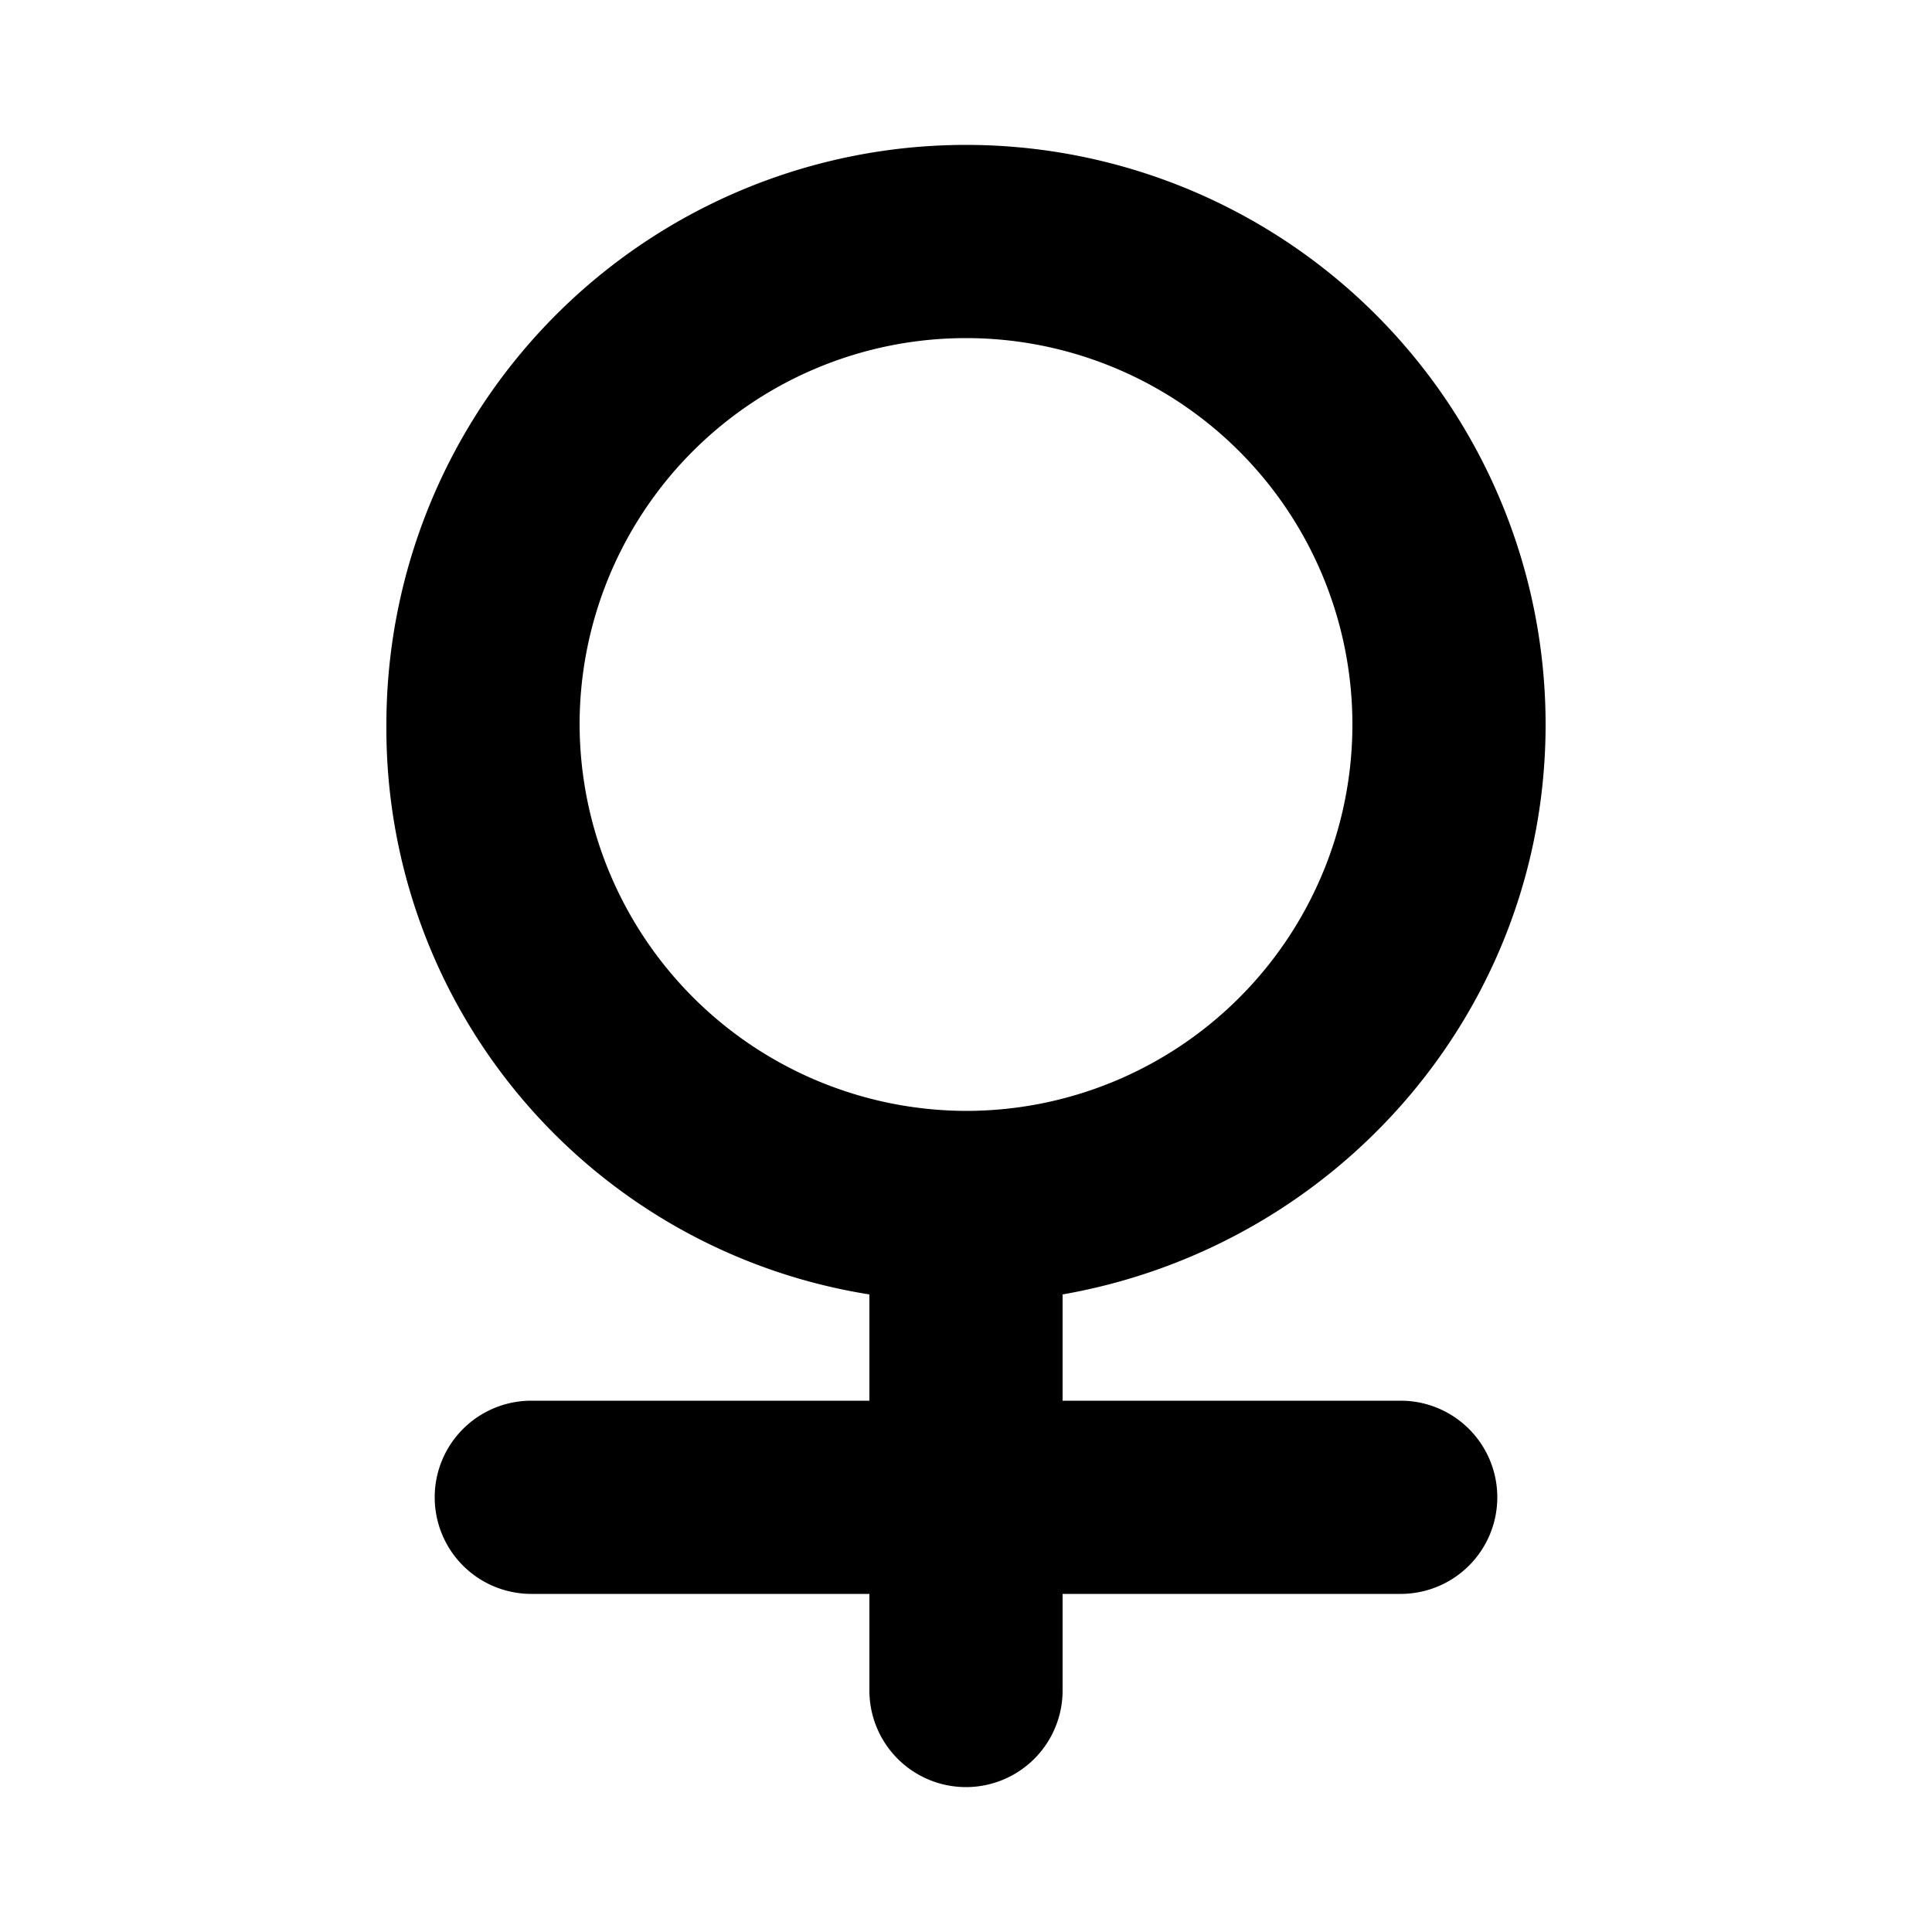 <?xml version="1.0" ?><!-- Uploaded to: SVG Repo, www.svgrepo.com, Generator: SVG Repo Mixer Tools -->
<svg fill="#000000" width="800px" height="800px" viewBox="0 0 200 200" data-name="Layer 1" id="Layer_1" xmlns="http://www.w3.org/2000/svg"><title/><path d="M145,145H110V134c28.5-5,50-29.5,50-59A60,60,0,0,0,40,75a59.31,59.31,0,0,0,50,59v11H55a10,10,0,0,0,0,20H90v10a10,10,0,0,0,20,0V165h35a10,10,0,0,0,0-20ZM60,75a40,40,0,1,1,40,40A40.12,40.12,0,0,1,60,75Z"/></svg>